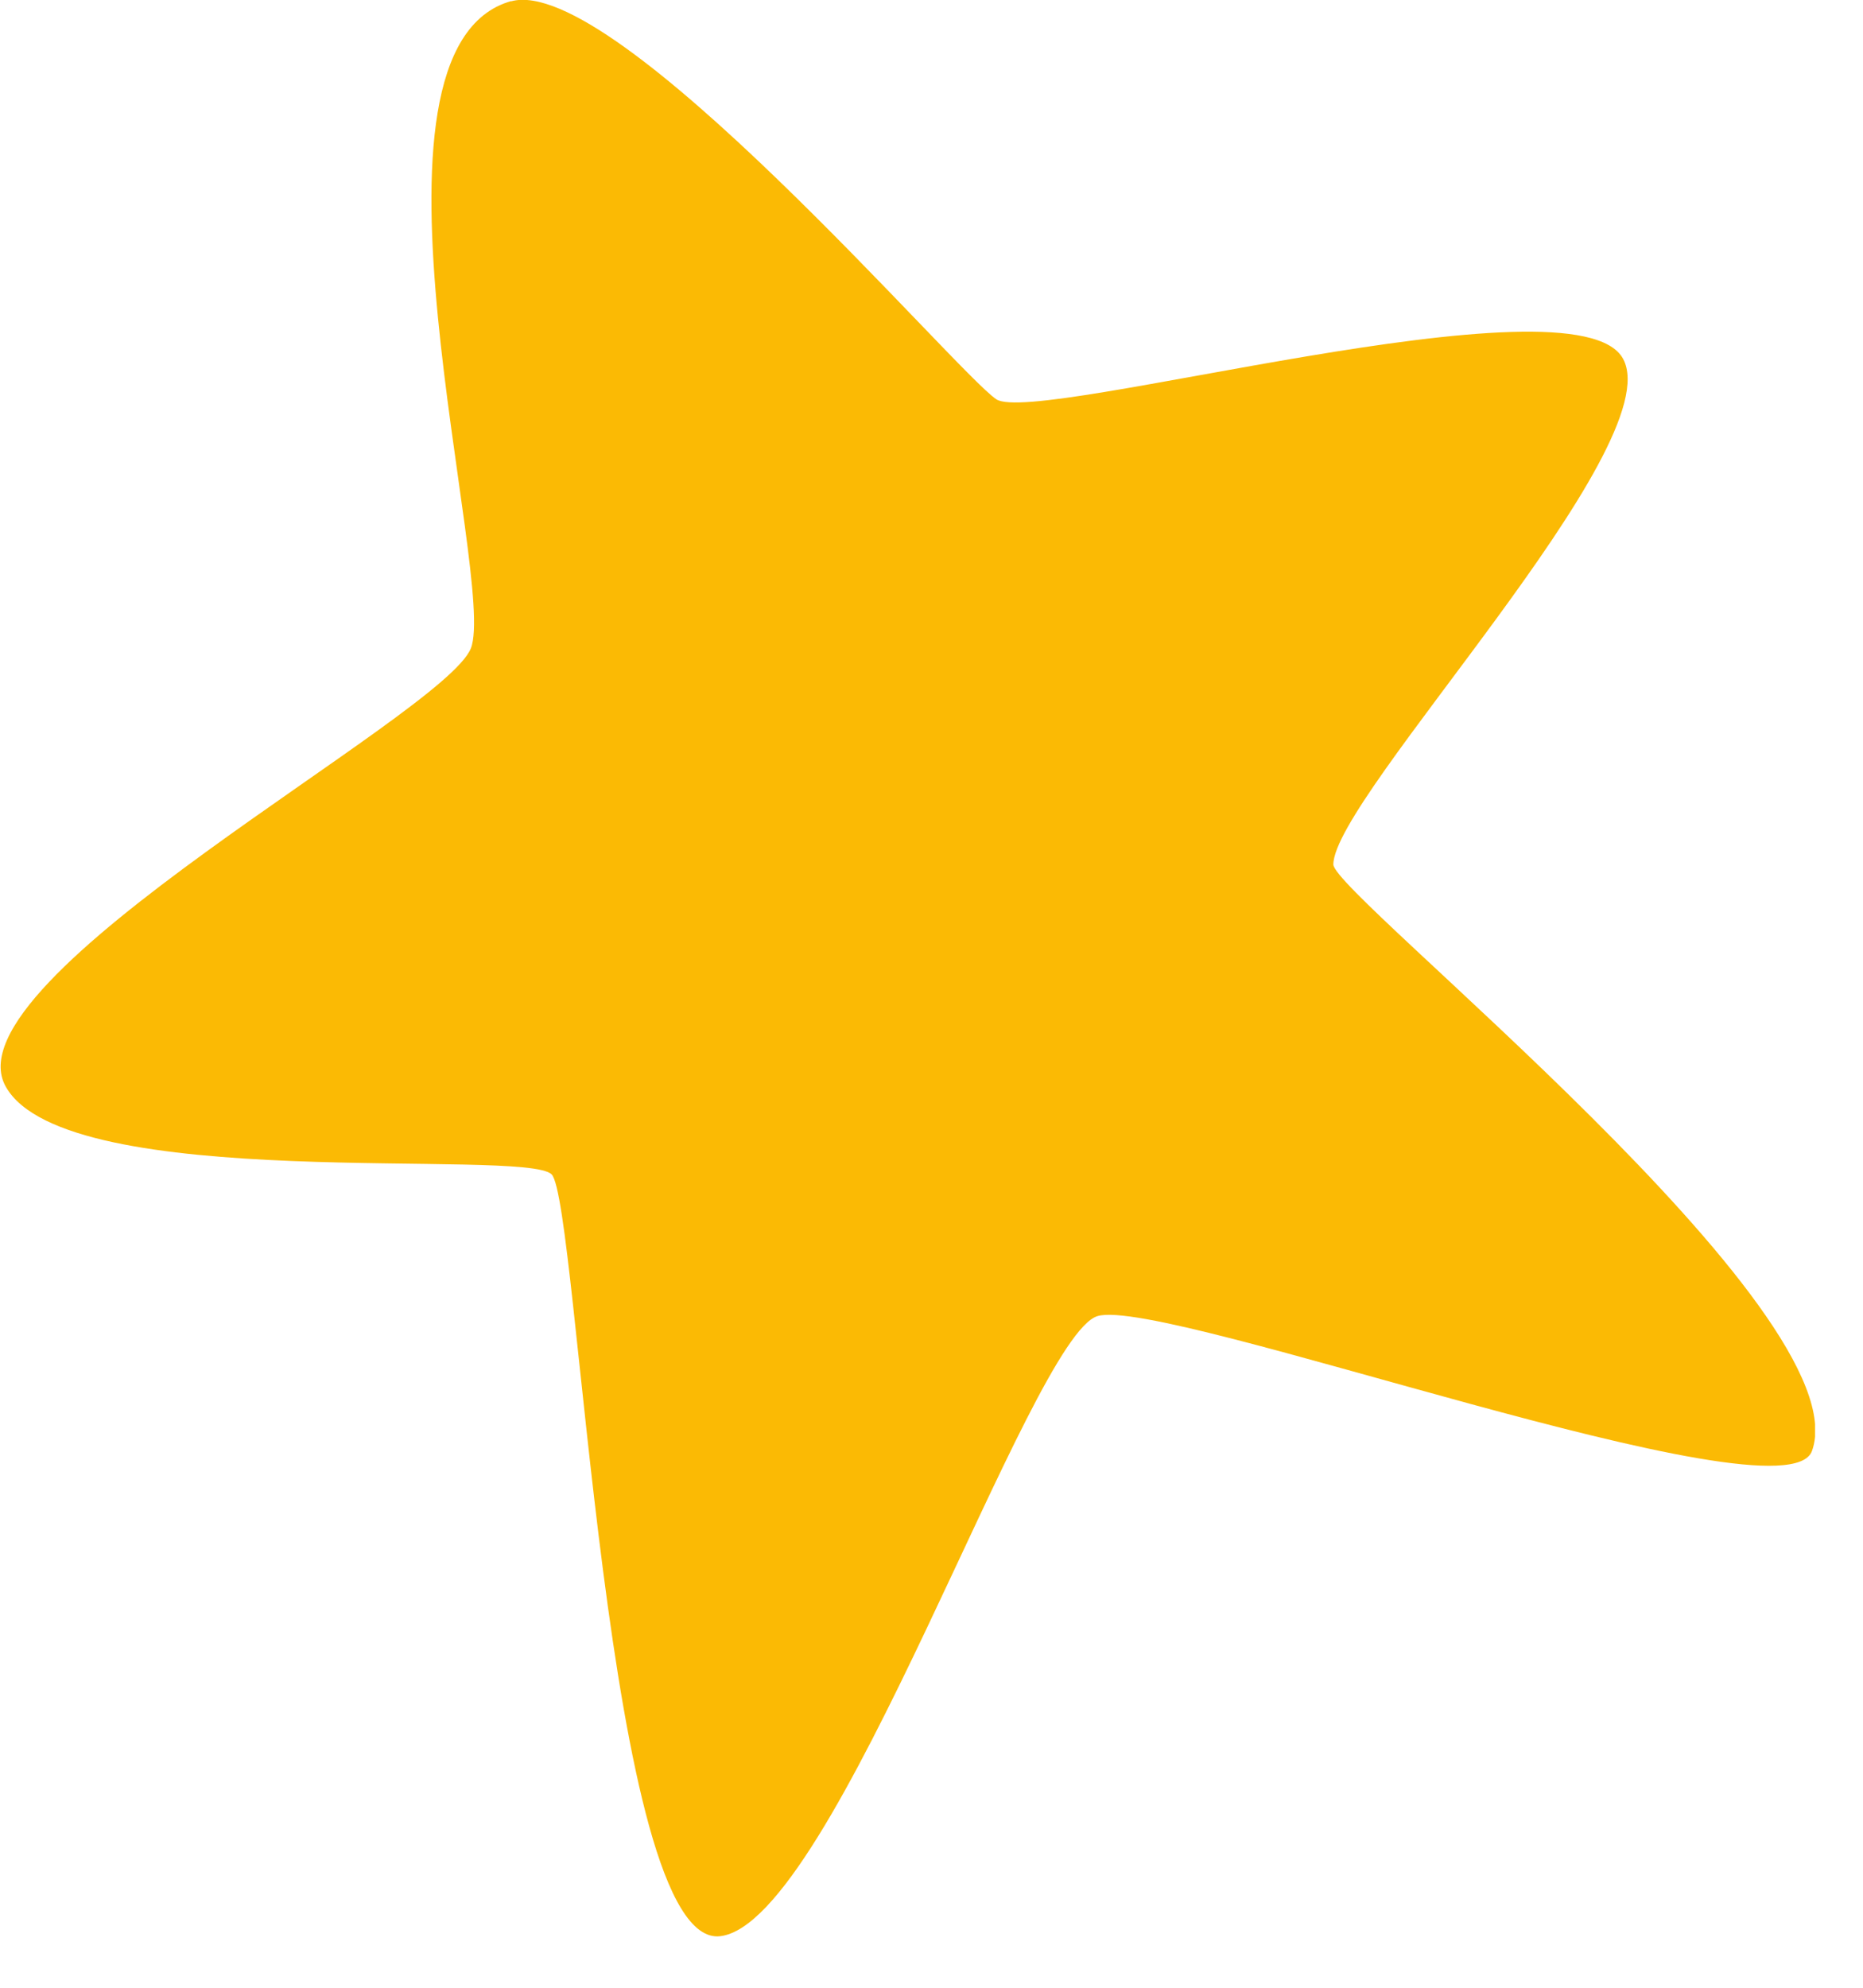 <?xml version="1.0" encoding="UTF-8"?> <svg xmlns="http://www.w3.org/2000/svg" width="30" height="32" viewBox="0 0 30 32" fill="none"><g clip-path="url(#clip0_15_1764)"><path d="M8.227 0.022C9.901 -0.448 15.388 5.99 16.044 6.428C16.695 6.86 25.377 4.366 26.137 5.777C26.897 7.188 21.471 12.834 21.471 13.917C21.471 14.404 29.988 21.132 29.178 23.359C28.746 24.551 18.757 20.864 17.674 21.187C16.591 21.51 13.44 30.957 11.597 31.17C9.753 31.389 9.316 19.338 8.883 18.906C8.451 18.474 1.072 19.234 0.093 17.494C-0.887 15.755 7.149 11.526 7.582 10.438C8.014 9.355 5.519 0.777 8.233 0.017L8.227 0.022Z" fill="#FBBA04"></path></g><defs><clipPath id="clip0_15_1764"><rect width="29.223" height="31.175" fill="white" transform="translate(0.005)"></rect></clipPath></defs></svg> 